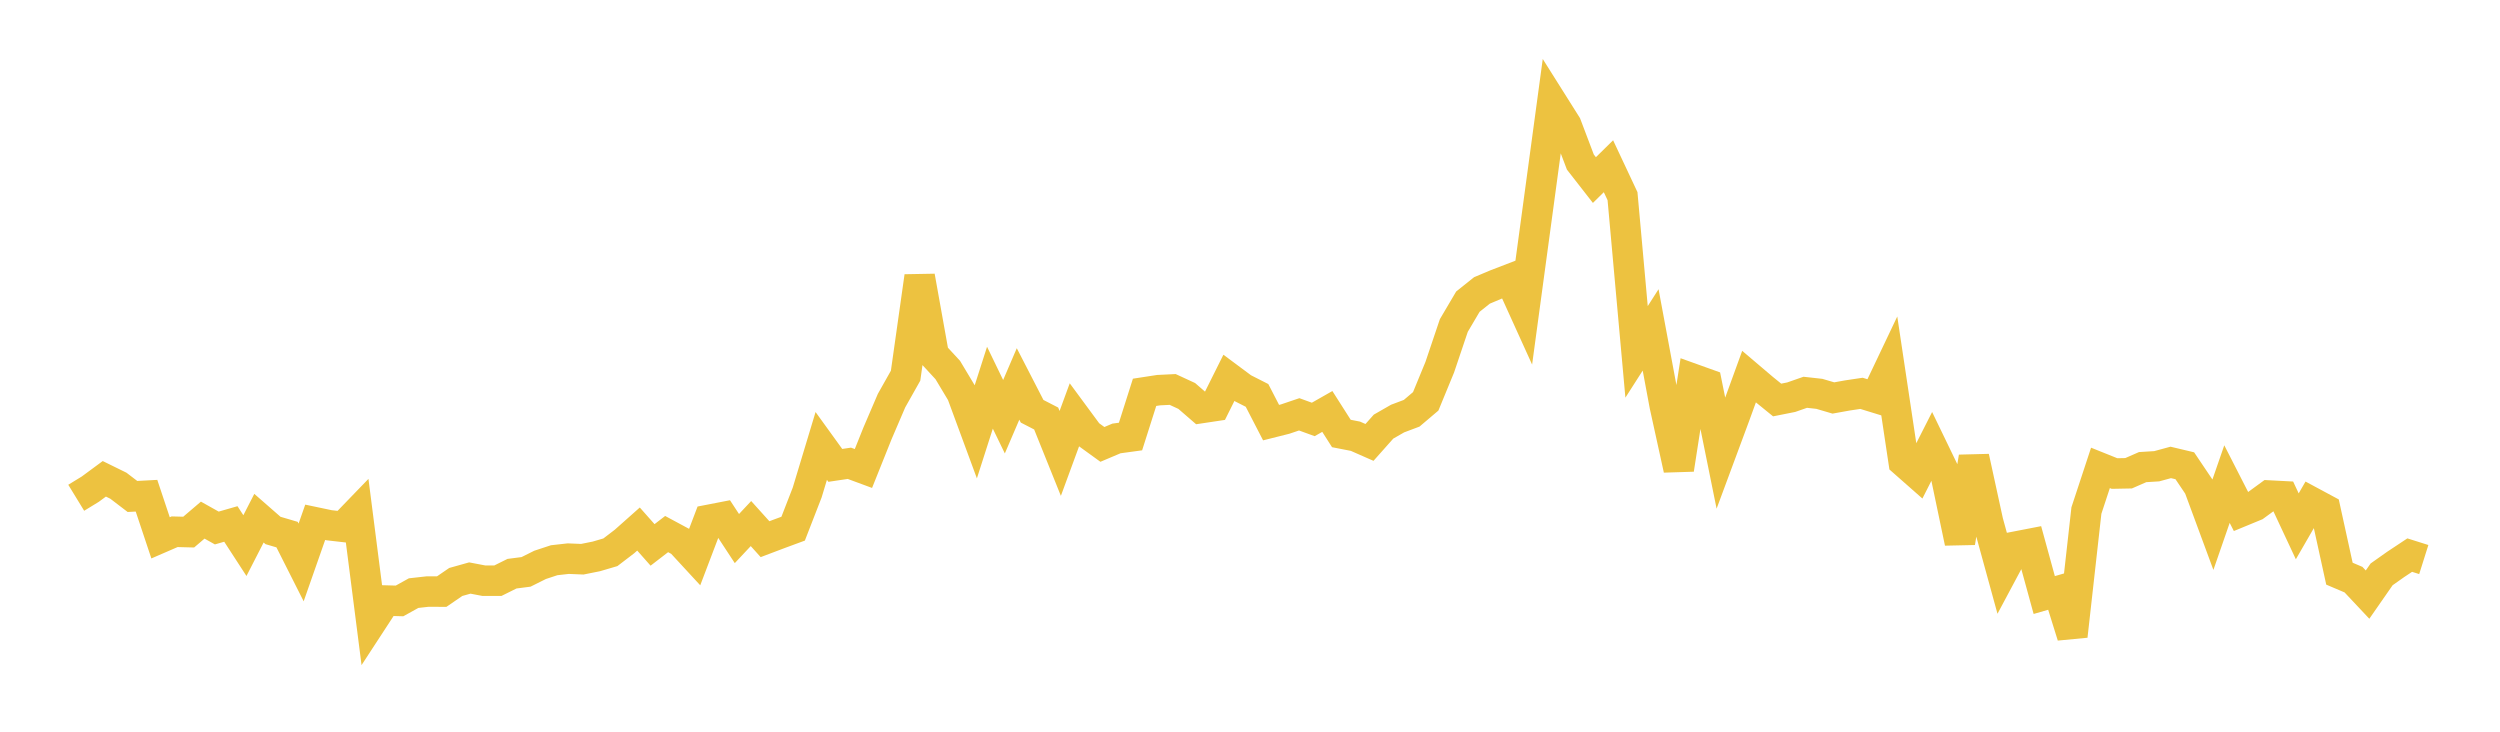 <svg width="164" height="48" xmlns="http://www.w3.org/2000/svg" xmlns:xlink="http://www.w3.org/1999/xlink"><path fill="none" stroke="rgb(237,194,64)" stroke-width="2" d="M5,32.654L5.922,32.09L6.844,31.41L7.766,31.863L8.689,32.568L9.611,32.519L10.533,35.282L11.455,34.882L12.377,34.906L13.299,34.12L14.222,34.637L15.144,34.372L16.066,35.792L16.988,33.993L17.91,34.799L18.832,35.07L19.754,36.897L20.677,34.263L21.599,34.457L22.521,34.562L23.443,33.607L24.365,40.809L25.287,39.396L26.21,39.421L27.132,38.909L28.054,38.806L28.976,38.809L29.898,38.177L30.82,37.918L31.743,38.094L32.665,38.092L33.587,37.634L34.509,37.515L35.431,37.055L36.353,36.751L37.275,36.647L38.198,36.685L39.12,36.5L40.042,36.229L40.964,35.524L41.886,34.705L42.808,35.746L43.731,35.035L44.653,35.531L45.575,36.53L46.497,34.104L47.419,33.925L48.341,35.33L49.263,34.346L50.186,35.37L51.108,35.021L52.03,34.681L52.952,32.307L53.874,29.253L54.796,30.529L55.719,30.392L56.641,30.733L57.563,28.43L58.485,26.28L59.407,24.644L60.329,18.13L61.251,23.273L62.174,24.273L63.096,25.811L64.018,28.311L64.94,25.433L65.862,27.337L66.784,25.187L67.707,26.979L68.629,27.454L69.551,29.745L70.473,27.234L71.395,28.485L72.317,29.153L73.24,28.762L74.162,28.636L75.084,25.736L76.006,25.594L76.928,25.549L77.85,25.975L78.772,26.773L79.695,26.634L80.617,24.785L81.539,25.471L82.461,25.939L83.383,27.724L84.305,27.492L85.228,27.18L86.15,27.515L87.072,26.991L87.994,28.437L88.916,28.617L89.838,29.023L90.76,27.986L91.683,27.457L92.605,27.11L93.527,26.328L94.449,24.087L95.371,21.352L96.293,19.789L97.216,19.052L98.138,18.663L99.06,18.308L99.982,20.34L100.904,13.541L101.826,6.733L102.749,8.198L103.671,10.63L104.593,11.812L105.515,10.905L106.437,12.868L107.359,23.083L108.281,21.641L109.204,26.593L110.126,30.791L111.048,24.85L111.97,25.181L112.892,29.731L113.814,27.246L114.737,24.708L115.659,25.491L116.581,26.24L117.503,26.056L118.425,25.734L119.347,25.836L120.269,26.107L121.192,25.941L122.114,25.803L123.036,26.087L123.958,24.147L124.88,30.288L125.802,31.1L126.725,29.281L127.647,31.189L128.569,35.591L129.491,29.985L130.413,34.22L131.335,37.579L132.257,35.853L133.18,35.674L134.102,39.034L135.024,38.768L135.946,41.725L136.868,33.491L137.79,30.693L138.713,31.064L139.635,31.046L140.557,30.643L141.479,30.586L142.401,30.335L143.323,30.554L144.246,31.925L145.168,34.419L146.09,31.756L147.012,33.56L147.934,33.18L148.856,32.507L149.778,32.555L150.701,34.527L151.623,32.93L152.545,33.426L153.467,37.633L154.389,38.025L155.311,39.006L156.234,37.678L157.156,37.026L158.078,36.415L159,36.706"></path></svg>
